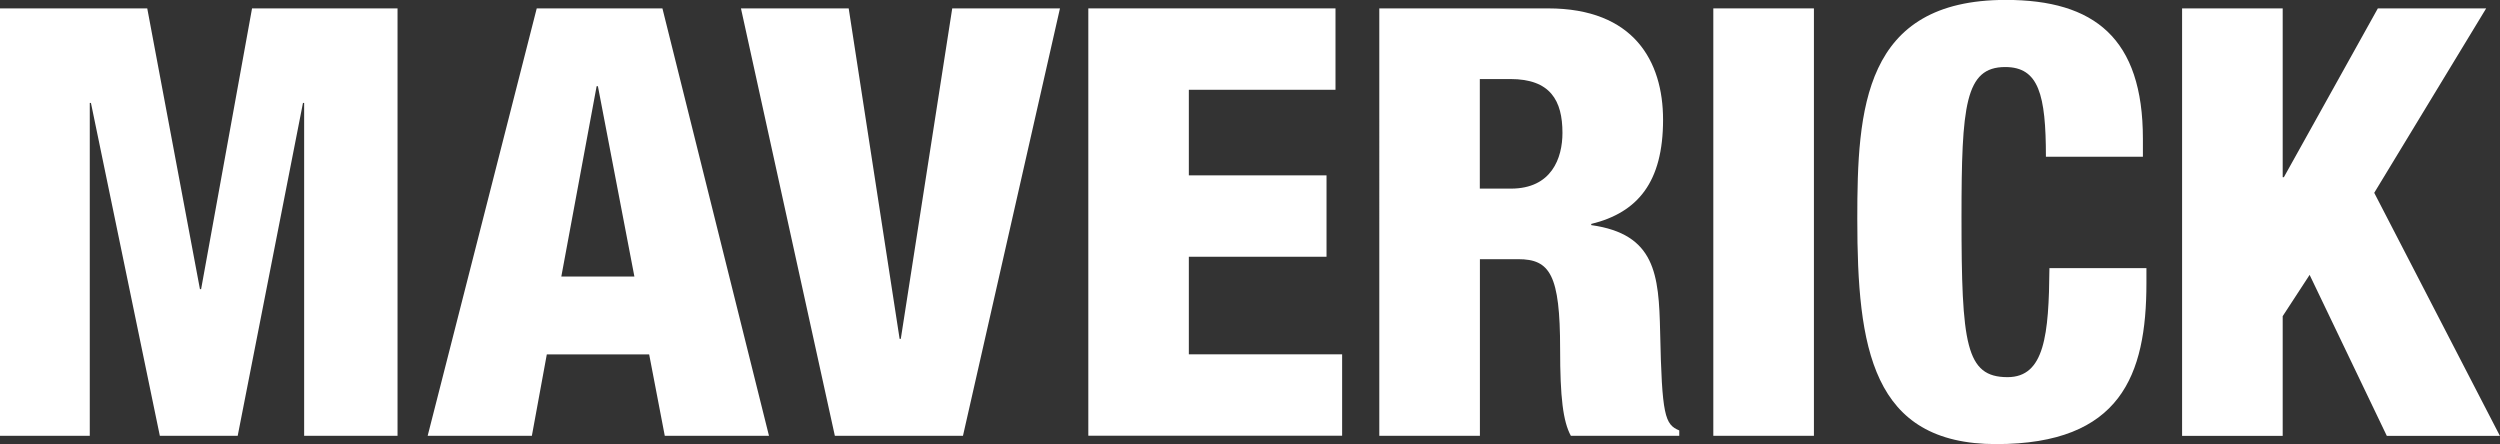 <svg viewBox="0 0 297.96 52.94" xmlns="http://www.w3.org/2000/svg"><rect x="0" y="0" width="297.96" height="52.94" fill="#333333" stroke="none"/><g fill="#fff"><path d="m0 1h17.55l6.28 33.46h.14l6.07-33.46h17.34v50.94h-11.13v-39.67h-.14l-7.78 39.67h-9.28l-8.21-39.67h-.14v39.67h-10.7z"/><path d="m63.97 1h14.98l12.7 50.94h-12.42l-1.86-9.7h-12.2l-1.78 9.7h-12.42zm7.28 9.27h-.14l-4.21 22.69h8.71l-4.35-22.69z"/><path d="m88.31 1h12.84l6.07 39.39h.14l6.13-39.39h12.84l-11.56 50.94h-15.27z"/><path d="m129.7 1h29.47v9.7h-17.48v10.2h16.41v9.7h-16.41v11.63h18.27v9.7h-30.25v-50.93z"/><path d="m164.39 1h20.12c10.2 0 13.7 6.28 13.7 13.27 0 7.42-3 11.06-8.56 12.42v.14c7.63 1.07 8.06 5.85 8.21 12.7.21 10.06.57 11.06 2.28 11.77v.64h-12.92c-.93-1.71-1.28-4.57-1.28-10.35 0-8.85-1.21-10.7-4.99-10.7h-4.57v21.05h-11.99zm11.98 21.48h3.71c4.85 0 6.14-3.64 6.14-6.64 0-3.85-1.43-6.42-6.21-6.42h-3.64z"/><path d="m204.2 1h11.99v50.94h-11.99z"/><path d="m243.84 18.69c0-7.42-.86-10.7-4.85-10.7-4.78 0-5.21 4.57-5.21 17.91 0 15.13.5 19.05 5.49 19.05 4.42 0 4.92-5.07 4.99-12.99h11.56v1.78c0 10.99-3.07 19.19-17.91 19.19s-16.55-11.49-16.55-26.83c0-13.06.71-26.11 17.7-26.11 10.56 0 16.34 4.57 16.34 16.55v2.14h-11.56z"/><path d="m260.07 1h11.99v20.12h.14l11.2-20.12h12.91l-13.34 21.98 14.98 28.97h-13.48l-9.2-19.19-3.21 4.92v14.27h-11.99z"/></g></svg>